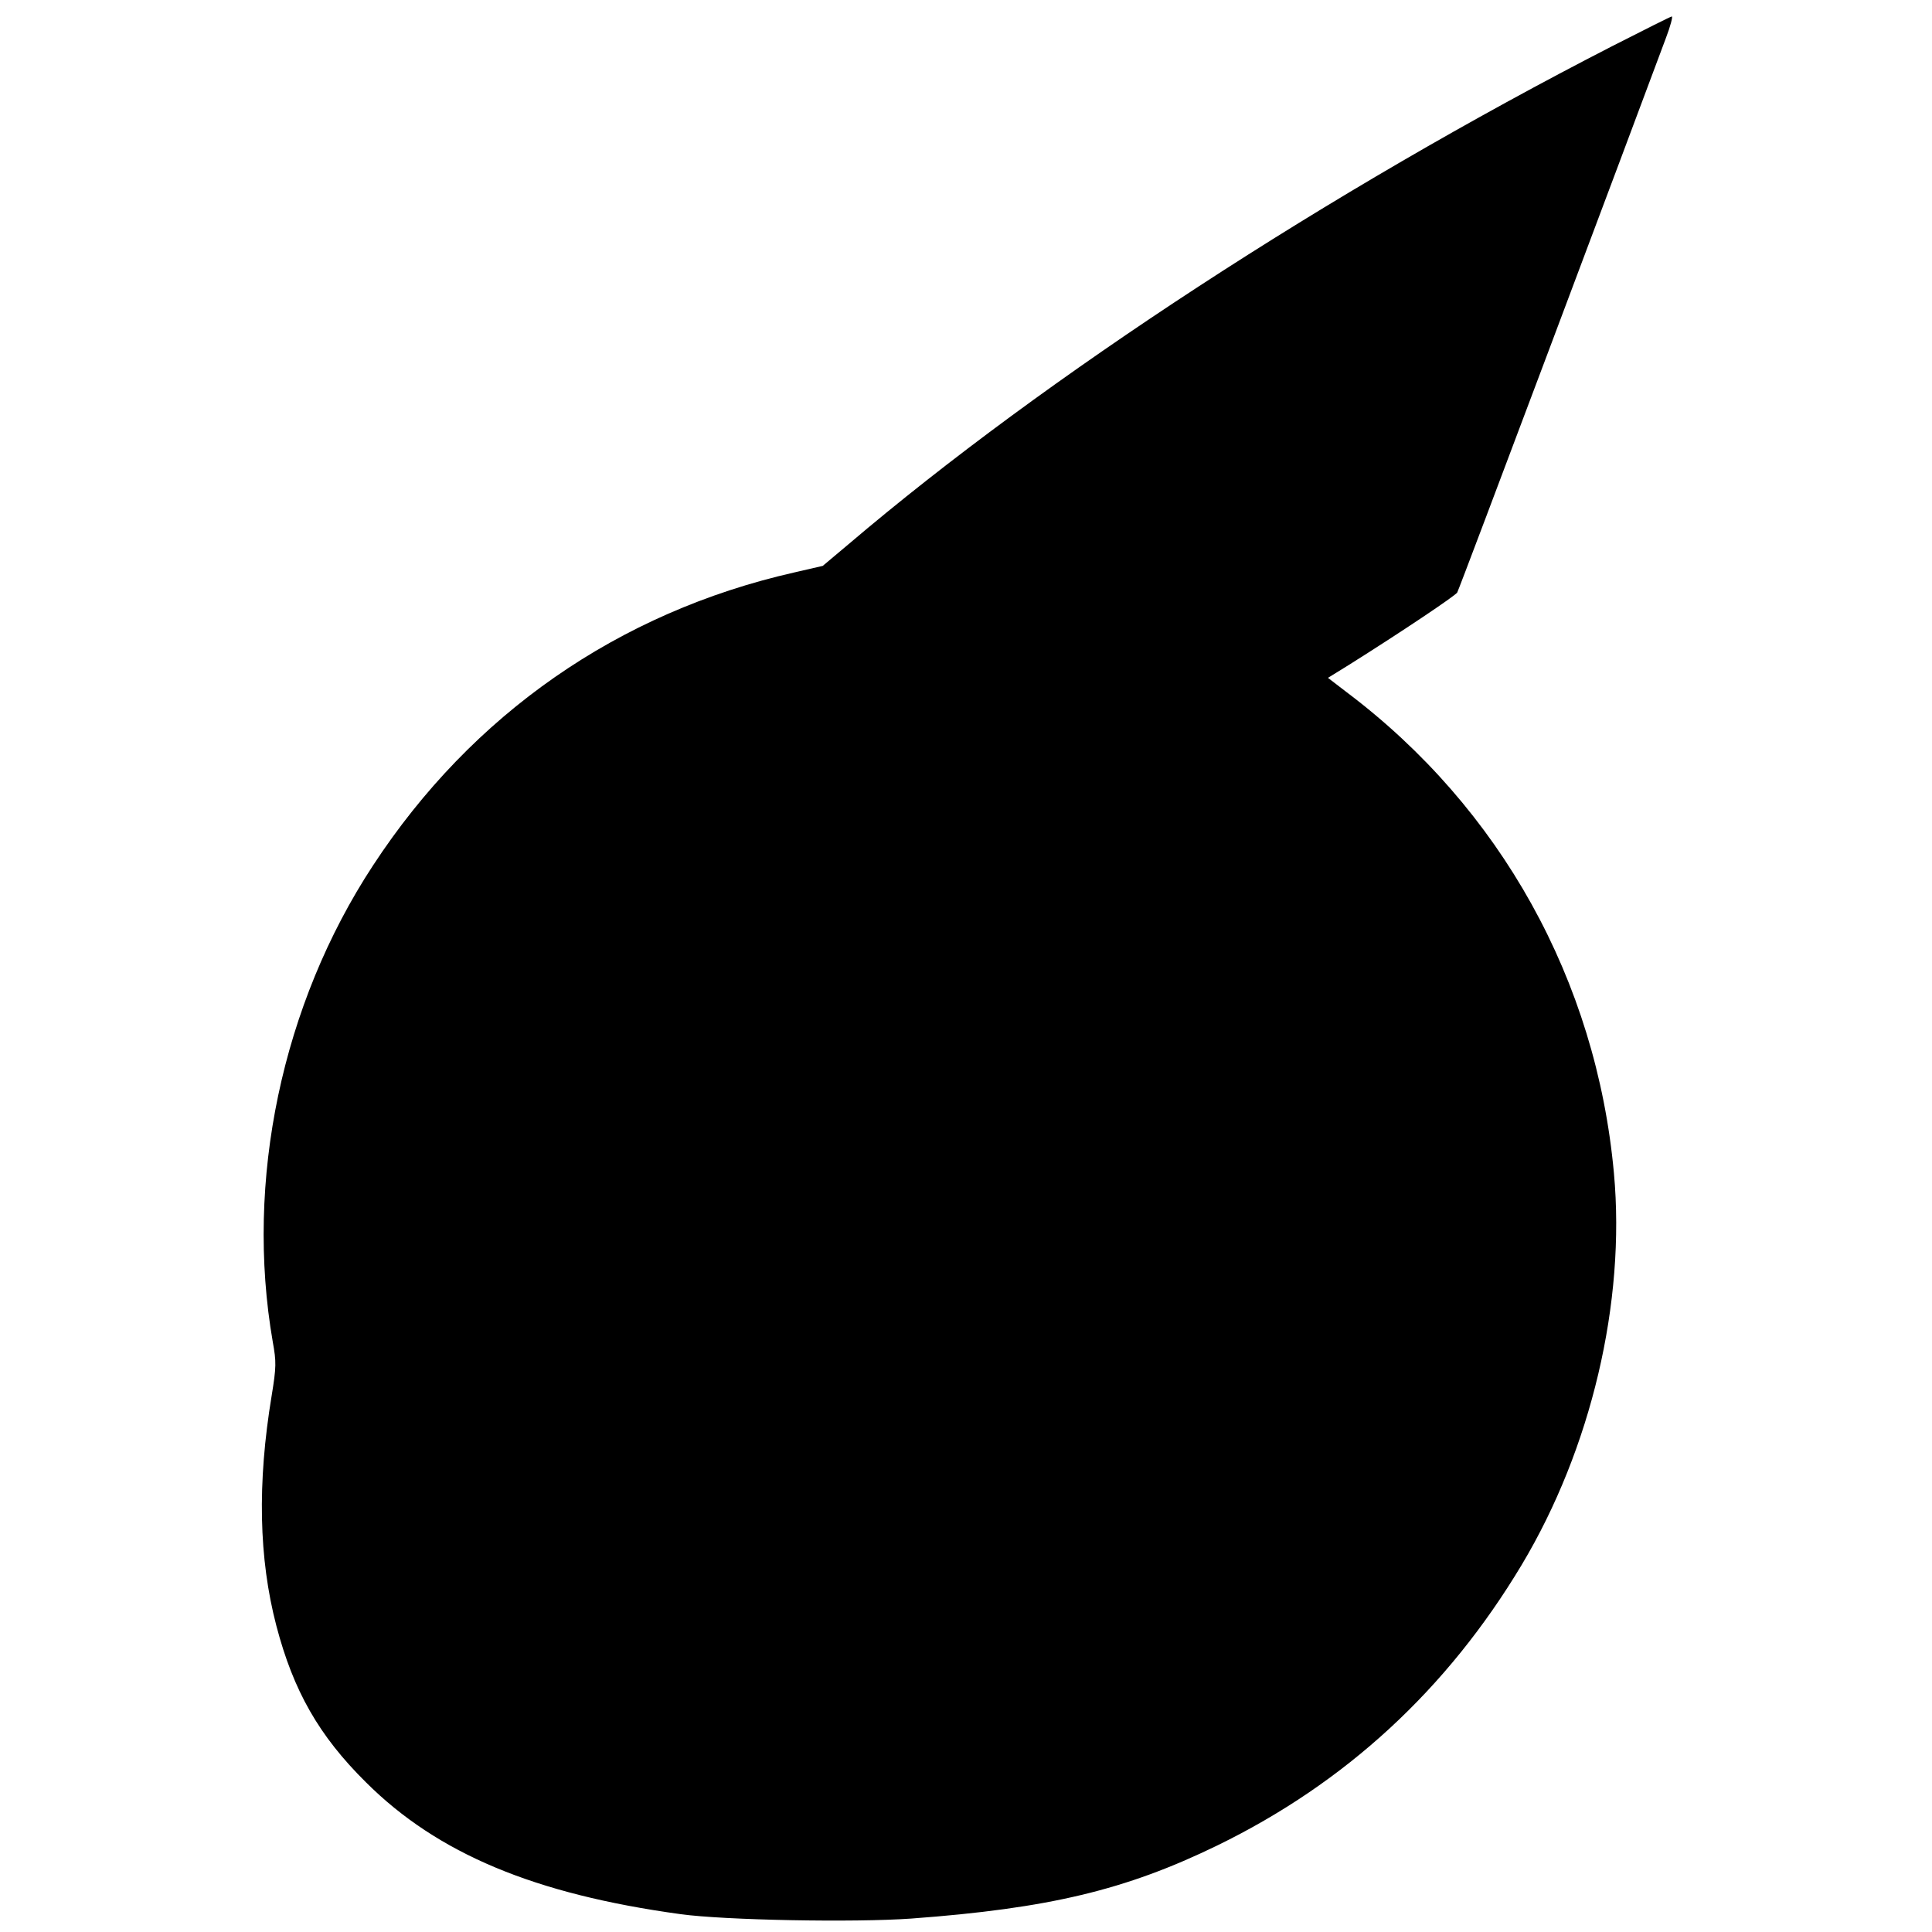 <?xml version="1.0" standalone="no"?>
<!DOCTYPE svg PUBLIC "-//W3C//DTD SVG 20010904//EN"
 "http://www.w3.org/TR/2001/REC-SVG-20010904/DTD/svg10.dtd">
<svg version="1.0" xmlns="http://www.w3.org/2000/svg"
 width="704pt" height="704pt" viewBox="0 0 704 704"
 preserveAspectRatio="xMidYMid meet">
<g transform="translate(0,704) scale(0.1,-0.1)"
fill="#000000" stroke="none">
<path d="M5875 6872 c-1029 -528 -2065 -1204 -2783 -1815 l-94 -79 -104 -24
c-640 -145 -1174 -516 -1535 -1068 -332 -506 -467 -1149 -365 -1736 13 -72 13
-91 -4 -195 -53 -320 -47 -594 17 -839 62 -237 155 -401 327 -571 260 -259
613 -407 1146 -480 159 -22 632 -31 841 -16 501 37 781 104 1114 266 468 228
838 569 1110 1023 253 423 379 956 336 1427 -64 702 -413 1330 -973 1752 l-69
53 76 47 c191 120 388 252 395 264 7 11 633 1678 761 2022 16 42 25 77 21 77
-4 0 -101 -49 -217 -108z"/>
</g>
</svg>
